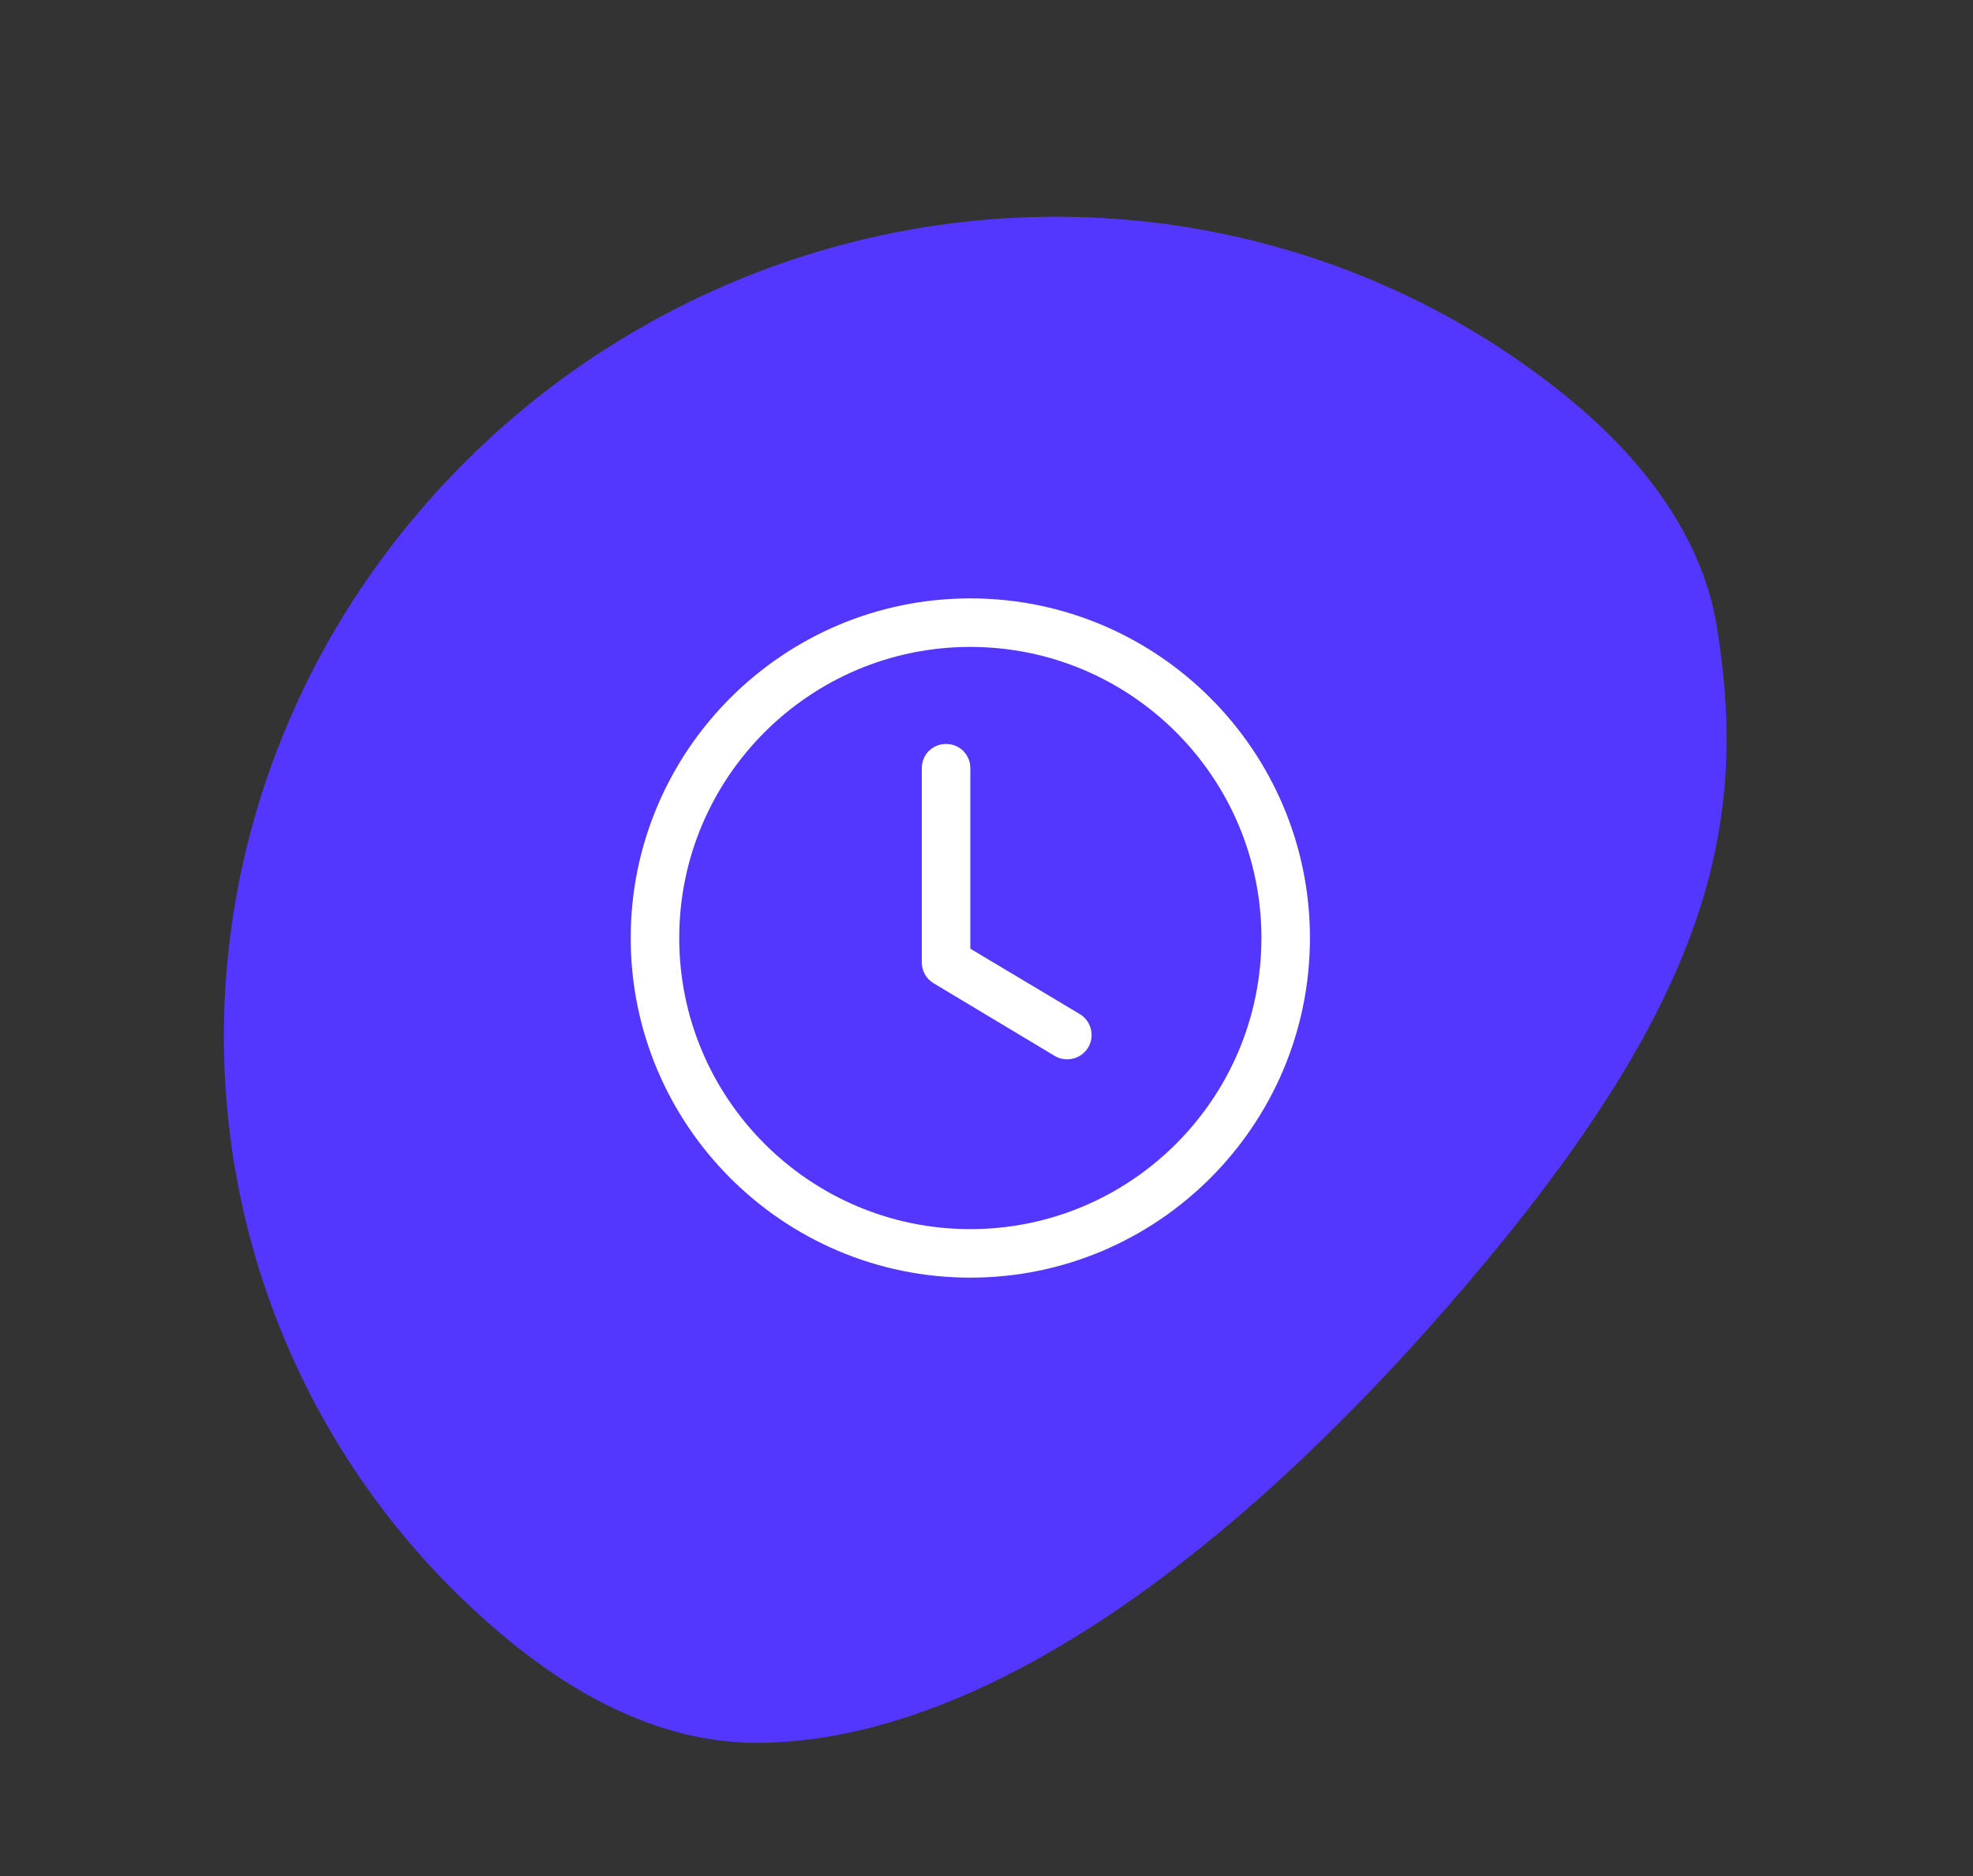 <svg width="61" height="58" viewBox="0 0 61 58" fill="none" xmlns="http://www.w3.org/2000/svg">
<rect x="0" y="0" width="61" height="58" fill="#333333" stroke="none"/>
<path fill-rule="evenodd" clip-rule="evenodd" d="M45.262 39.807C37.601 48.767 29.962 53.787 23.554 53.882C21.501 53.913 18.829 53.263 15.706 50.692C13.197 48.625 11.136 46.08 9.641 43.203C8.146 40.325 7.246 37.173 6.994 33.927C6.743 30.682 7.143 27.407 8.174 24.292C9.204 21.177 10.843 18.283 12.997 15.778C17.345 10.688 23.517 7.469 30.169 6.821C36.821 6.174 43.413 8.151 48.51 12.321C51.631 14.89 52.762 17.426 53.077 19.351C54.083 25.526 52.863 30.92 45.262 39.807Z" fill="#5337FF"/>
<path d="M30 39.5C24.21 39.5 19.5 34.79 19.5 29C19.5 23.21 24.21 18.5 30 18.5C35.79 18.5 40.5 23.21 40.5 29C40.5 34.79 35.79 39.5 30 39.5ZM30 20C25.035 20 21 24.035 21 29C21 33.965 25.035 38 30 38C34.965 38 39 33.965 39 29C39 24.035 34.965 20 30 20Z" fill="white"/>
<path d="M33 32.75C32.865 32.75 32.73 32.72 32.61 32.645L28.86 30.395C28.749 30.328 28.657 30.234 28.594 30.12C28.531 30.007 28.499 29.88 28.5 29.75V23.75C28.5 23.33 28.83 23 29.25 23C29.67 23 30 23.33 30 23.75V29.33L33.39 31.355C33.53 31.441 33.638 31.569 33.697 31.722C33.757 31.874 33.766 32.042 33.722 32.2C33.678 32.358 33.583 32.496 33.453 32.596C33.323 32.695 33.164 32.749 33 32.75Z" fill="white"/>
</svg>
